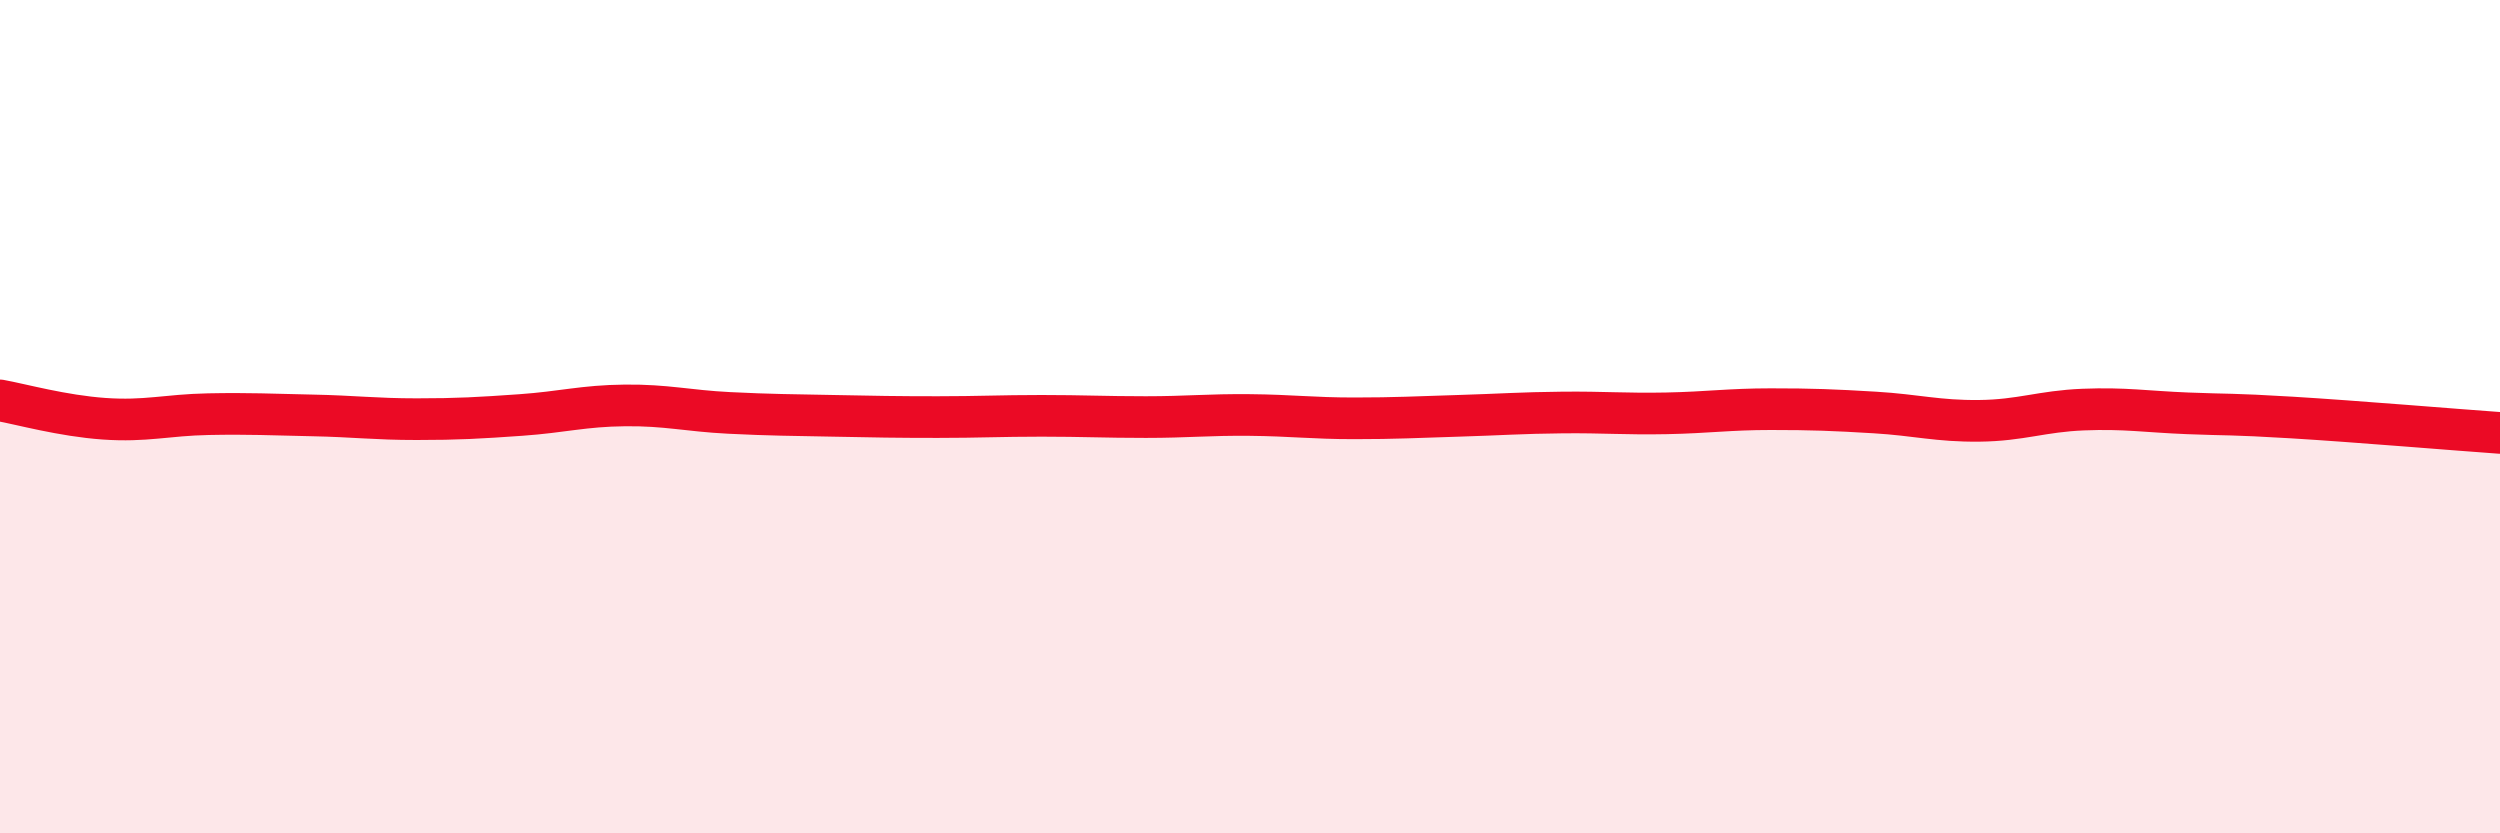 
    <svg width="60" height="20" viewBox="0 0 60 20" xmlns="http://www.w3.org/2000/svg">
      <path
        d="M 0,9.61 C 0.5,9.7 1.5,9.98 2.5,10.05 C 3.5,10.12 4,9.96 5,9.94 C 6,9.92 6.5,9.95 7.5,9.97 C 8.5,9.99 9,10.06 10,10.06 C 11,10.06 11.5,10.03 12.5,9.96 C 13.5,9.89 14,9.74 15,9.73 C 16,9.72 16.5,9.86 17.5,9.91 C 18.5,9.96 19,9.96 20,9.98 C 21,10 21.5,10.01 22.5,10.01 C 23.5,10.01 24,9.98 25,9.98 C 26,9.98 26.5,10.01 27.5,10.01 C 28.5,10.01 29,9.95 30,9.96 C 31,9.97 31.5,10.04 32.5,10.04 C 33.5,10.04 34,10.01 35,9.98 C 36,9.95 36.5,9.91 37.5,9.9 C 38.5,9.89 39,9.94 40,9.92 C 41,9.9 41.5,9.82 42.5,9.82 C 43.5,9.82 44,9.84 45,9.9 C 46,9.96 46.5,10.11 47.5,10.1 C 48.5,10.09 49,9.87 50,9.83 C 51,9.79 51.5,9.88 52.5,9.92 C 53.5,9.96 53.5,9.93 55,10.02 C 56.5,10.11 59,10.32 60,10.39L60 20L0 20Z"
        fill="#EB0A25"
        opacity="0.1"
        stroke-linecap="round"
        stroke-linejoin="round"
      />
      <path
        d="M 0,9.61 C 0.5,9.7 1.5,9.98 2.5,10.05 C 3.5,10.12 4,9.96 5,9.94 C 6,9.92 6.5,9.95 7.5,9.97 C 8.5,9.99 9,10.06 10,10.06 C 11,10.06 11.5,10.03 12.5,9.96 C 13.5,9.89 14,9.74 15,9.73 C 16,9.72 16.5,9.86 17.5,9.91 C 18.5,9.96 19,9.96 20,9.98 C 21,10 21.5,10.01 22.5,10.01 C 23.5,10.01 24,9.98 25,9.98 C 26,9.98 26.5,10.01 27.5,10.01 C 28.5,10.01 29,9.95 30,9.96 C 31,9.97 31.5,10.04 32.5,10.04 C 33.5,10.04 34,10.01 35,9.98 C 36,9.95 36.5,9.91 37.5,9.9 C 38.5,9.89 39,9.94 40,9.92 C 41,9.9 41.5,9.82 42.5,9.82 C 43.5,9.82 44,9.84 45,9.9 C 46,9.96 46.5,10.11 47.5,10.1 C 48.5,10.09 49,9.87 50,9.83 C 51,9.79 51.5,9.88 52.5,9.92 C 53.5,9.96 53.5,9.93 55,10.02 C 56.5,10.11 59,10.32 60,10.39"
        stroke="#EB0A25"
        stroke-width="1"
        fill="none"
        stroke-linecap="round"
        stroke-linejoin="round"
      />
    </svg>
  